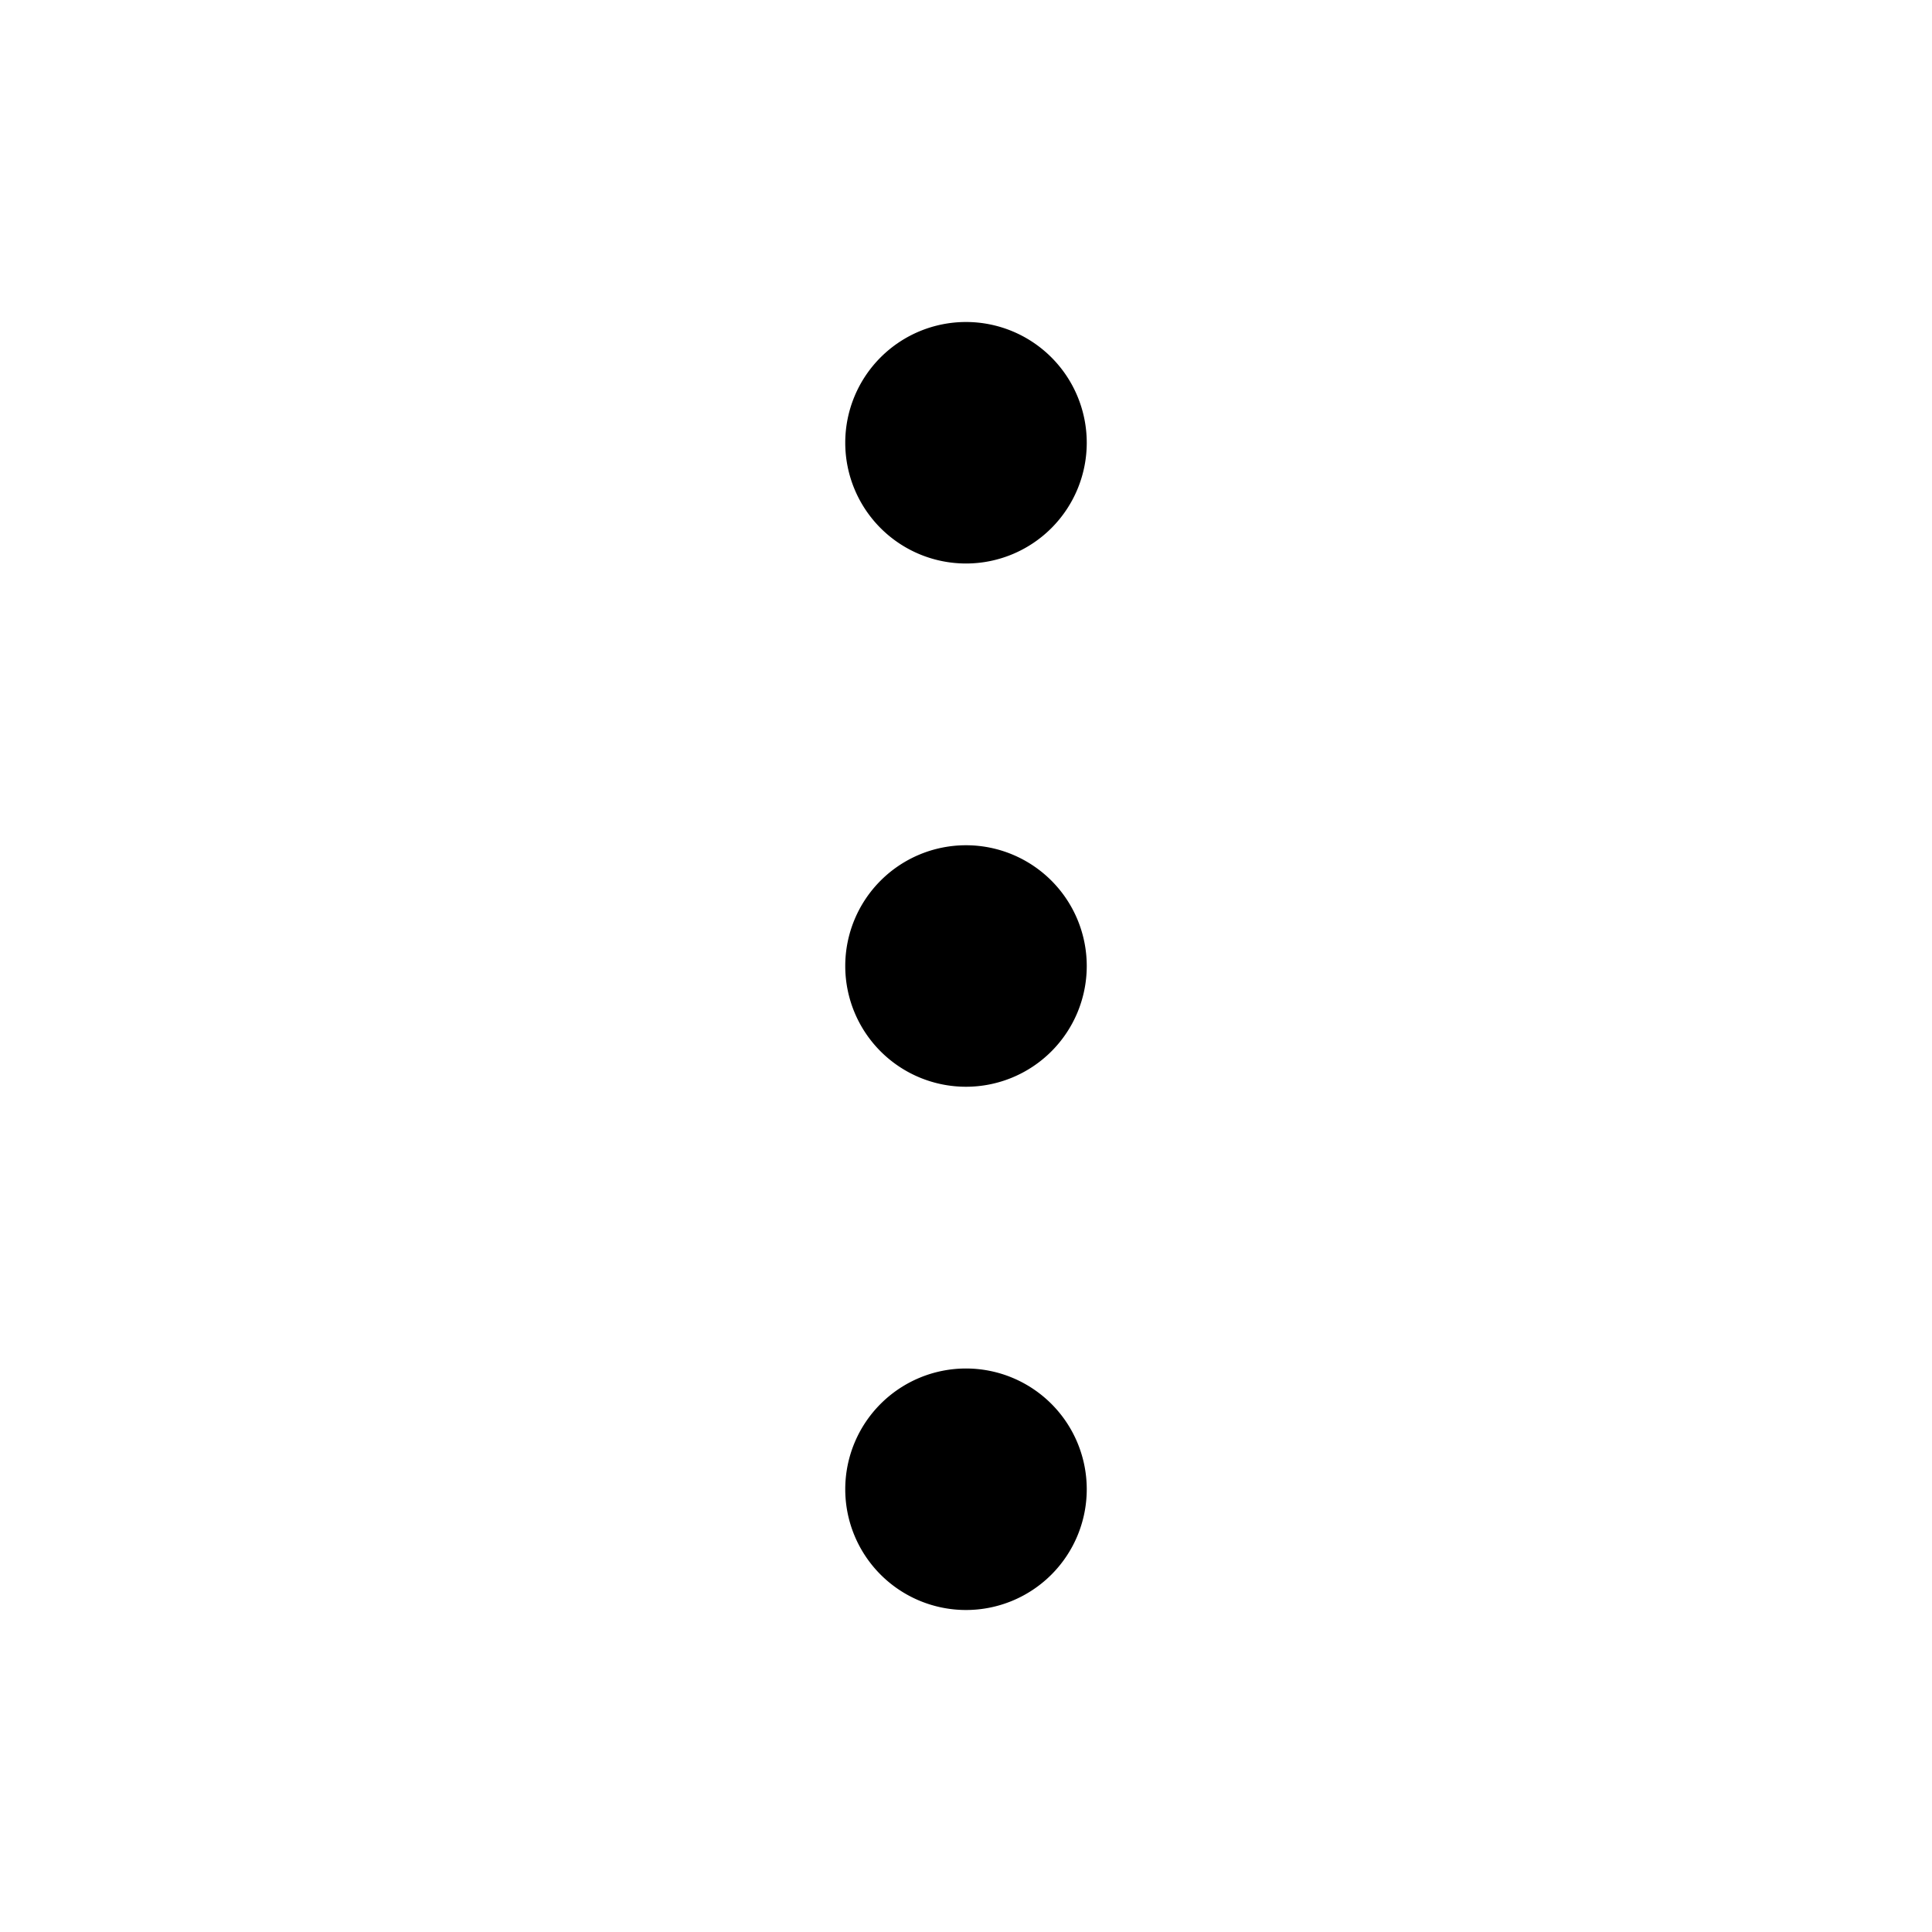 <svg xmlns="http://www.w3.org/2000/svg" viewBox="0 0 24 24"><path d="M12,7a1.5,1.5,0,1,1,1.5-1.5A1.5,1.5,0,0,1,12,7Zm1.5,5A1.5,1.5,0,1,0,12,13.5,1.5,1.5,0,0,0,13.5,12Zm0,6.5A1.5,1.5,0,1,0,12,20,1.5,1.5,0,0,0,13.5,18.5Z"/></svg>